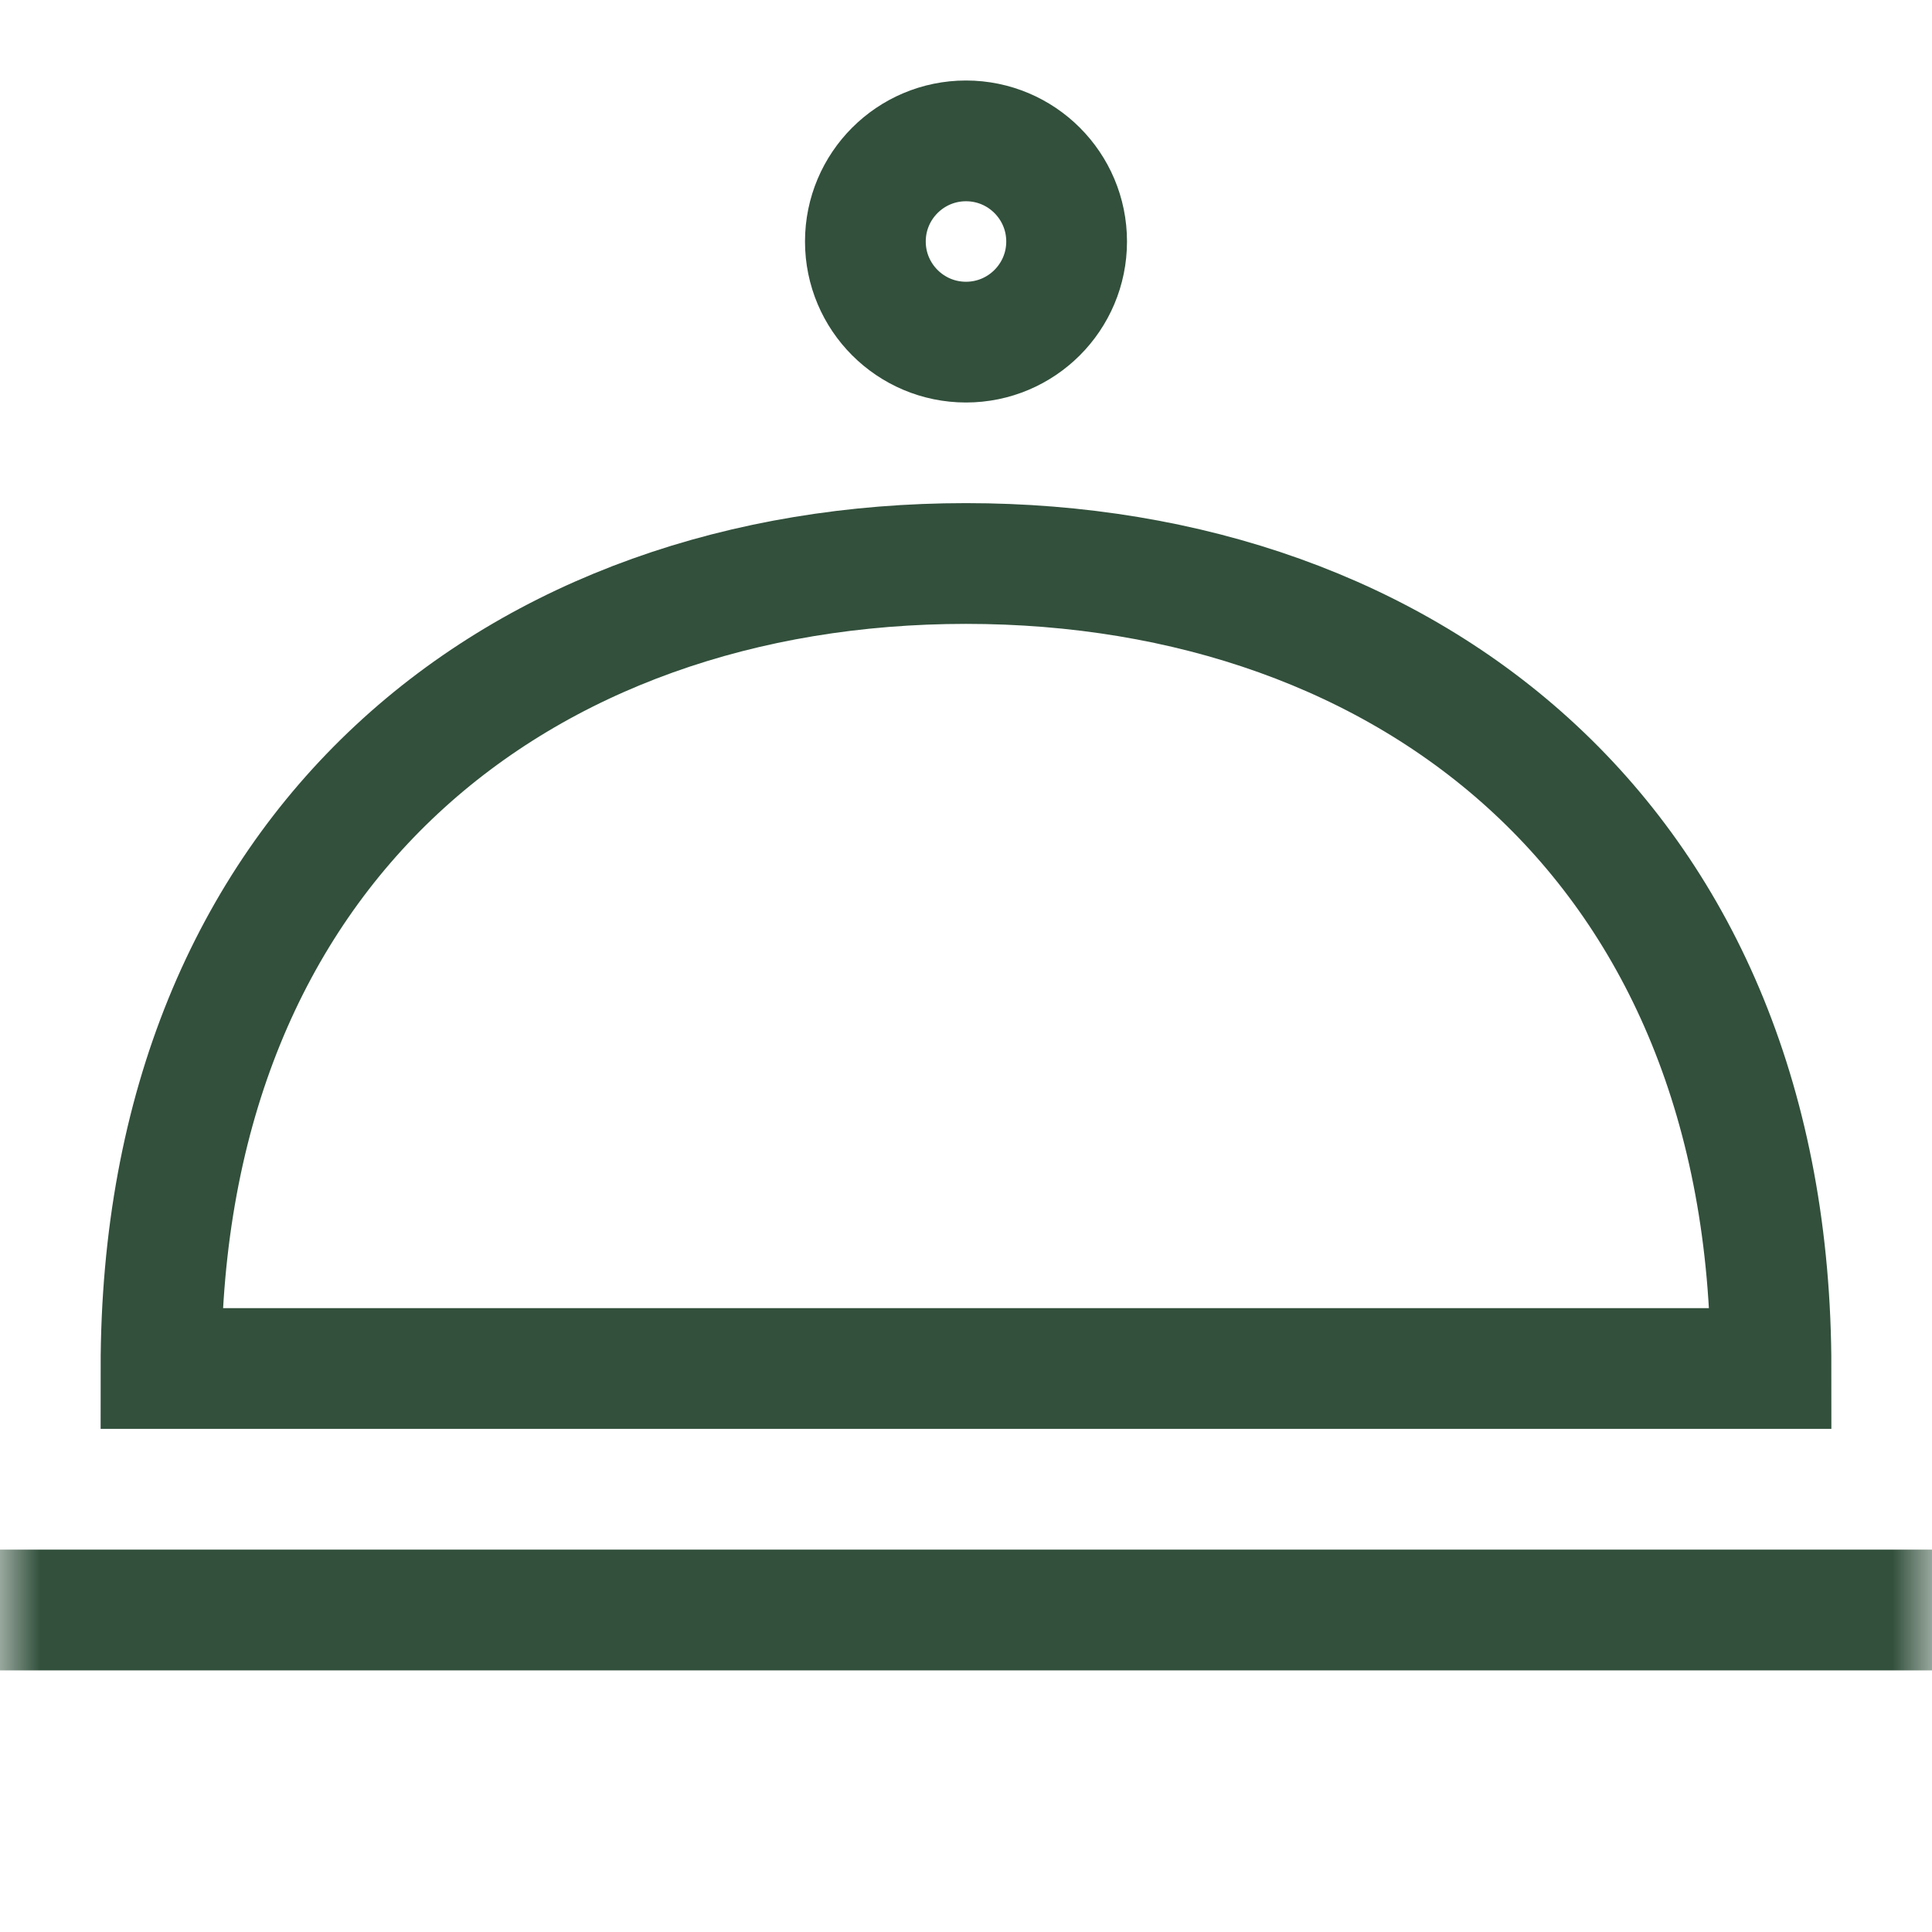 <?xml version="1.0" encoding="UTF-8"?> <svg xmlns="http://www.w3.org/2000/svg" width="24" height="24" viewBox="0 0 24 24" fill="none"><g clip-path="url(#clip0_1815_143)"><mask id="mask0_1815_143" style="mask-type:luminance" maskUnits="userSpaceOnUse" x="0" y="0" width="24" height="24"><path d="M24 0H0V24H24V0Z" fill="white"></path></mask><g mask="url(#mask0_1815_143)"><path d="M22 17H12H2C2 10.489 6.477 7 12 7C17.523 7 22 10.489 22 17Z" stroke="#32503C" stroke-width="1.5"></path><path d="M13.25 3C13.25 3.69 12.69 4.25 12 4.25C11.31 4.25 10.75 3.69 10.75 3C10.75 2.31 11.31 1.75 12 1.75C12.69 1.75 13.25 2.31 13.25 3Z" stroke="#32503C" stroke-width="1.5"></path><path d="M0 20H24" stroke="#32503C" stroke-width="1.5" stroke-linecap="round" stroke-linejoin="round"></path></g></g><defs><clipPath id="clip0_1815_143"><rect width="24" height="24" fill="white"></rect></clipPath></defs></svg> 